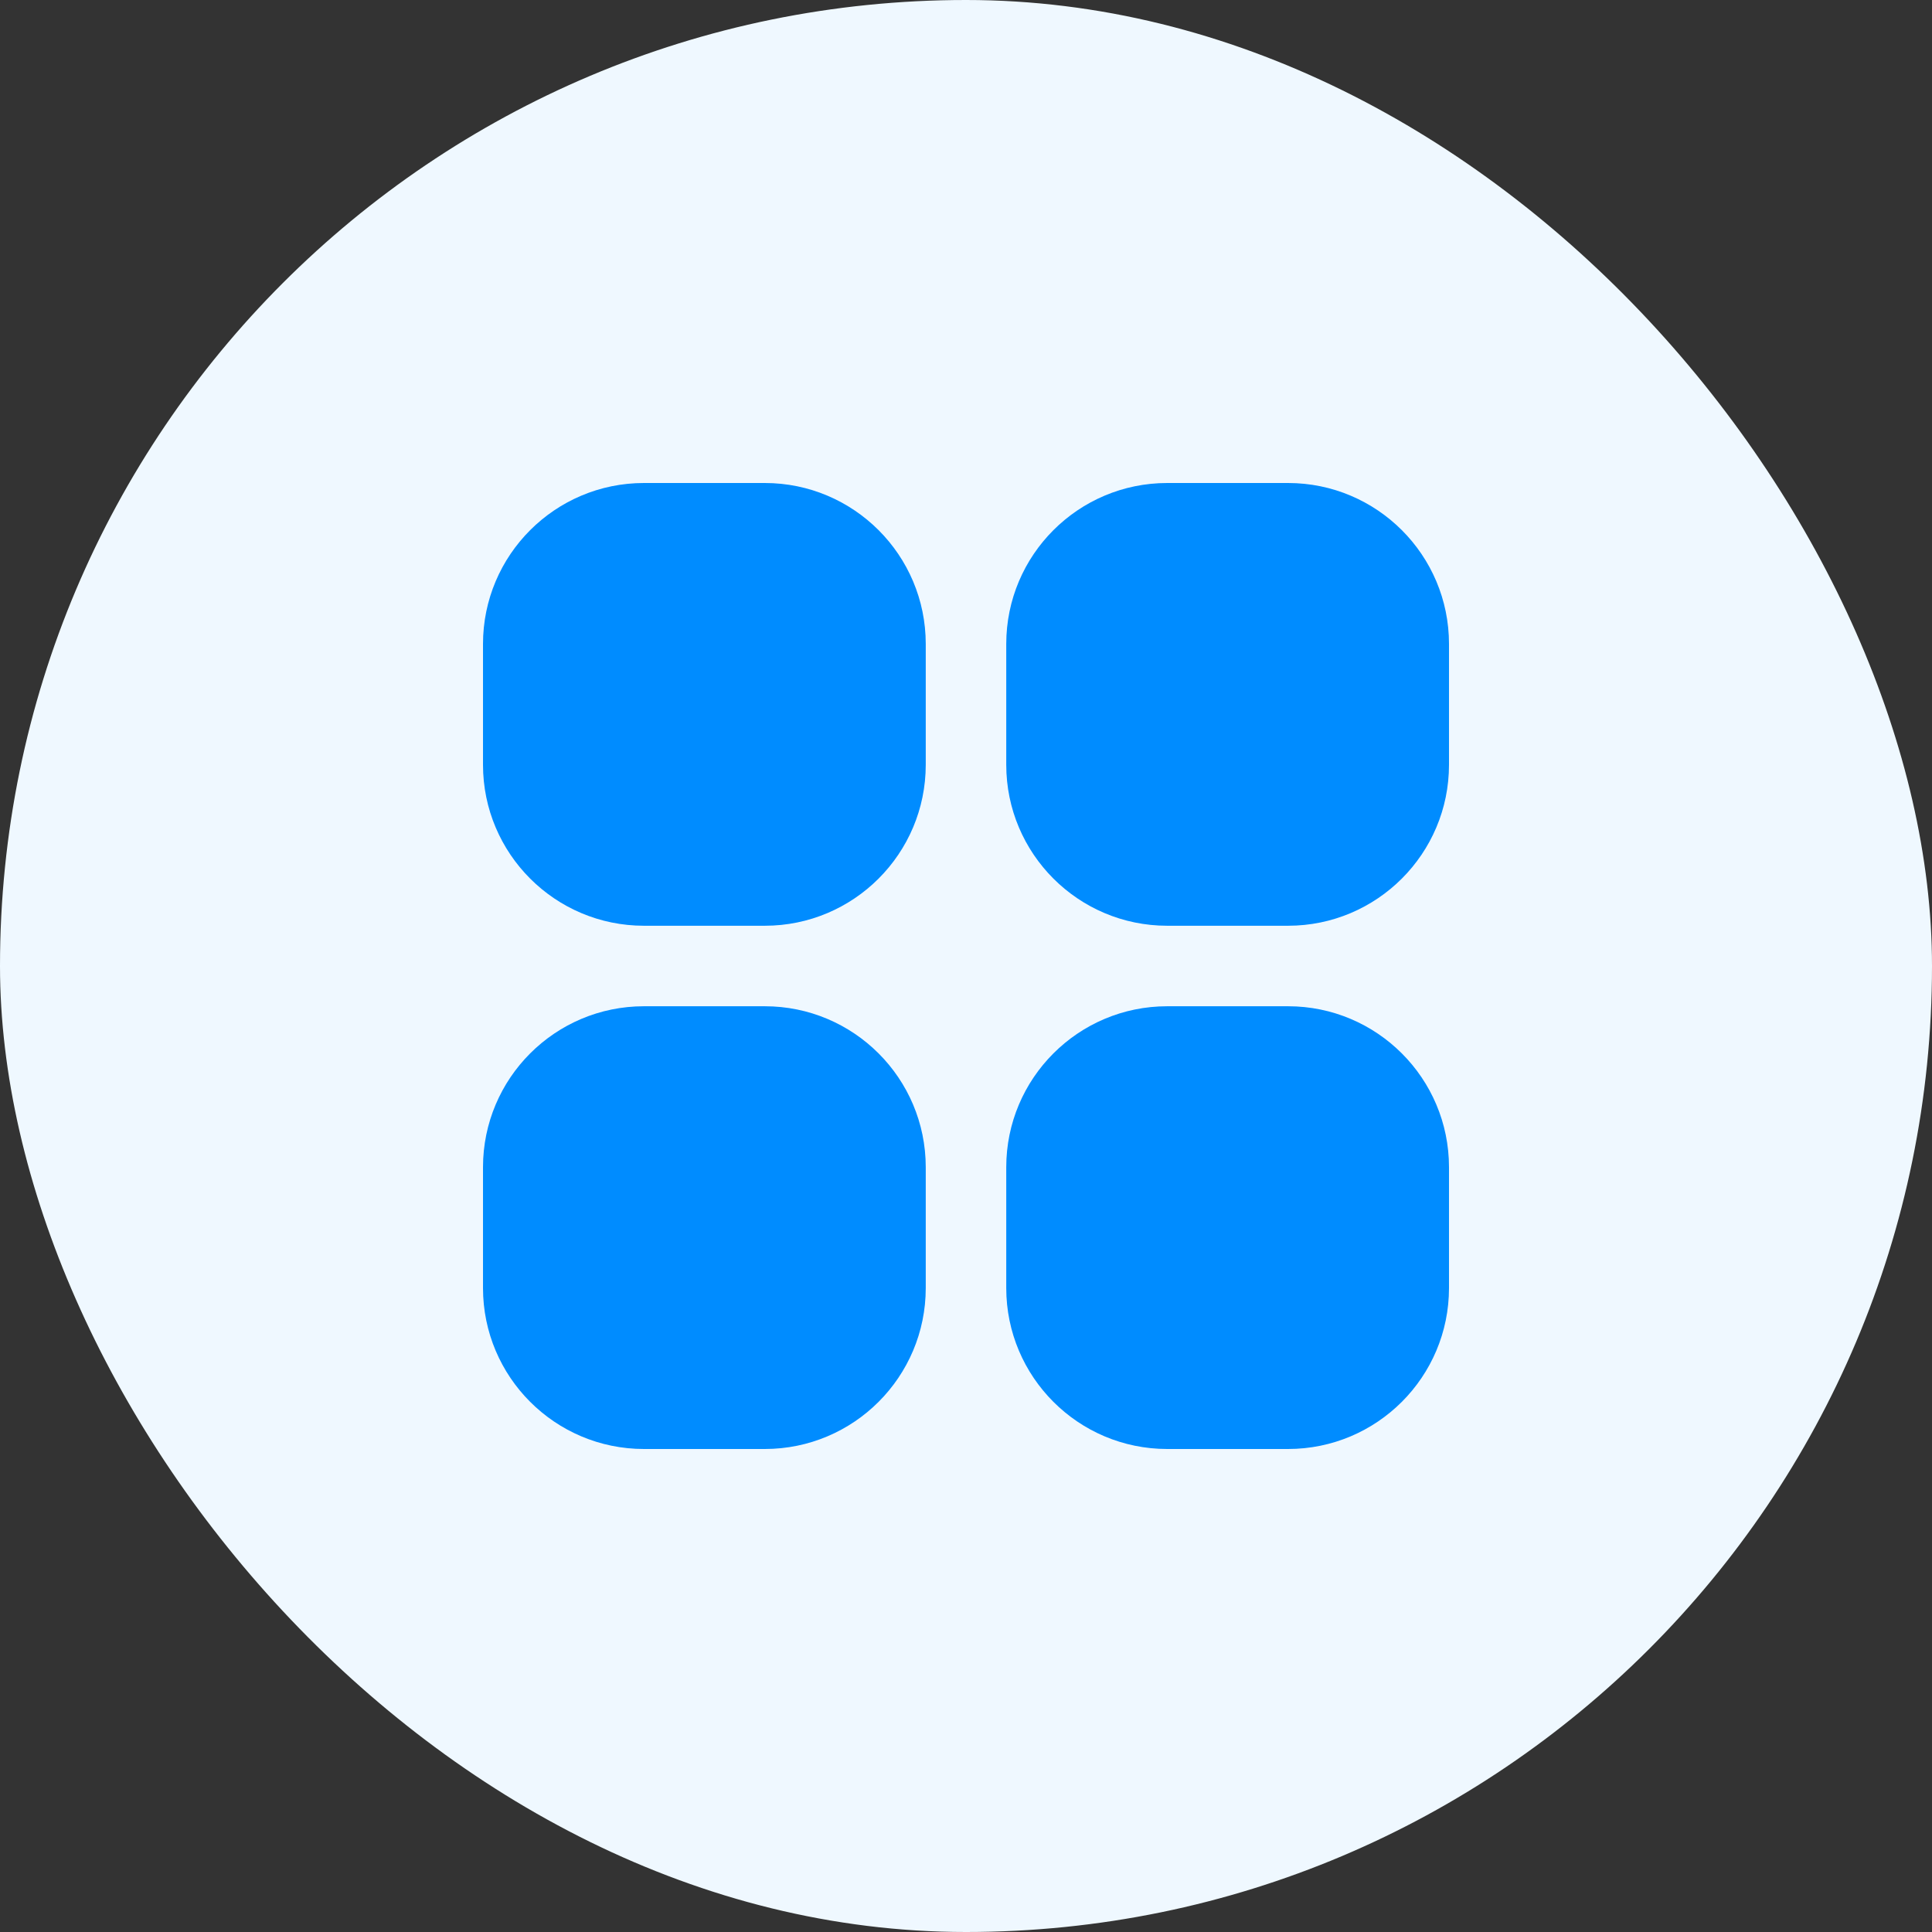 <?xml version="1.0" encoding="UTF-8"?>
<svg xmlns="http://www.w3.org/2000/svg" width="48" height="48" viewBox="0 0 48 48" fill="none">
  <rect x="0" y="0" width="48" height="48" fill="#333333" stroke="none"/>
  <rect width="48" height="48" rx="24" fill="#EFF8FF"></rect>
  <g clip-path="url(#clip0_4732_3605)">
    <path d="M16 12H19C21.209 12 23 13.791 23 16V19C23 21.209 21.209 23 19 23H16C13.791 23 12 21.209 12 19V16C12 13.791 13.791 12 16 12ZM29 12H32C34.209 12 36 13.791 36 16V19C36 21.209 34.209 23 32 23H29C26.791 23 25 21.209 25 19V16C25 13.791 26.791 12 29 12ZM16 25H19C21.209 25 23 26.791 23 29V32C23 34.209 21.209 36 19 36H16C13.791 36 12 34.209 12 32V29C12 26.791 13.791 25 16 25ZM29 25H32C34.209 25 36 26.791 36 29V32C36 34.209 34.209 36 32 36H29C26.791 36 25 34.209 25 32V29C25 26.791 26.791 25 29 25Z" fill="#008CFF"></path>
  </g>
  <defs>
    <clipPath id="clip0_4732_3605">
      <rect width="24" height="24" fill="white" transform="translate(12 12)"></rect>
    </clipPath>
  </defs>
</svg>
